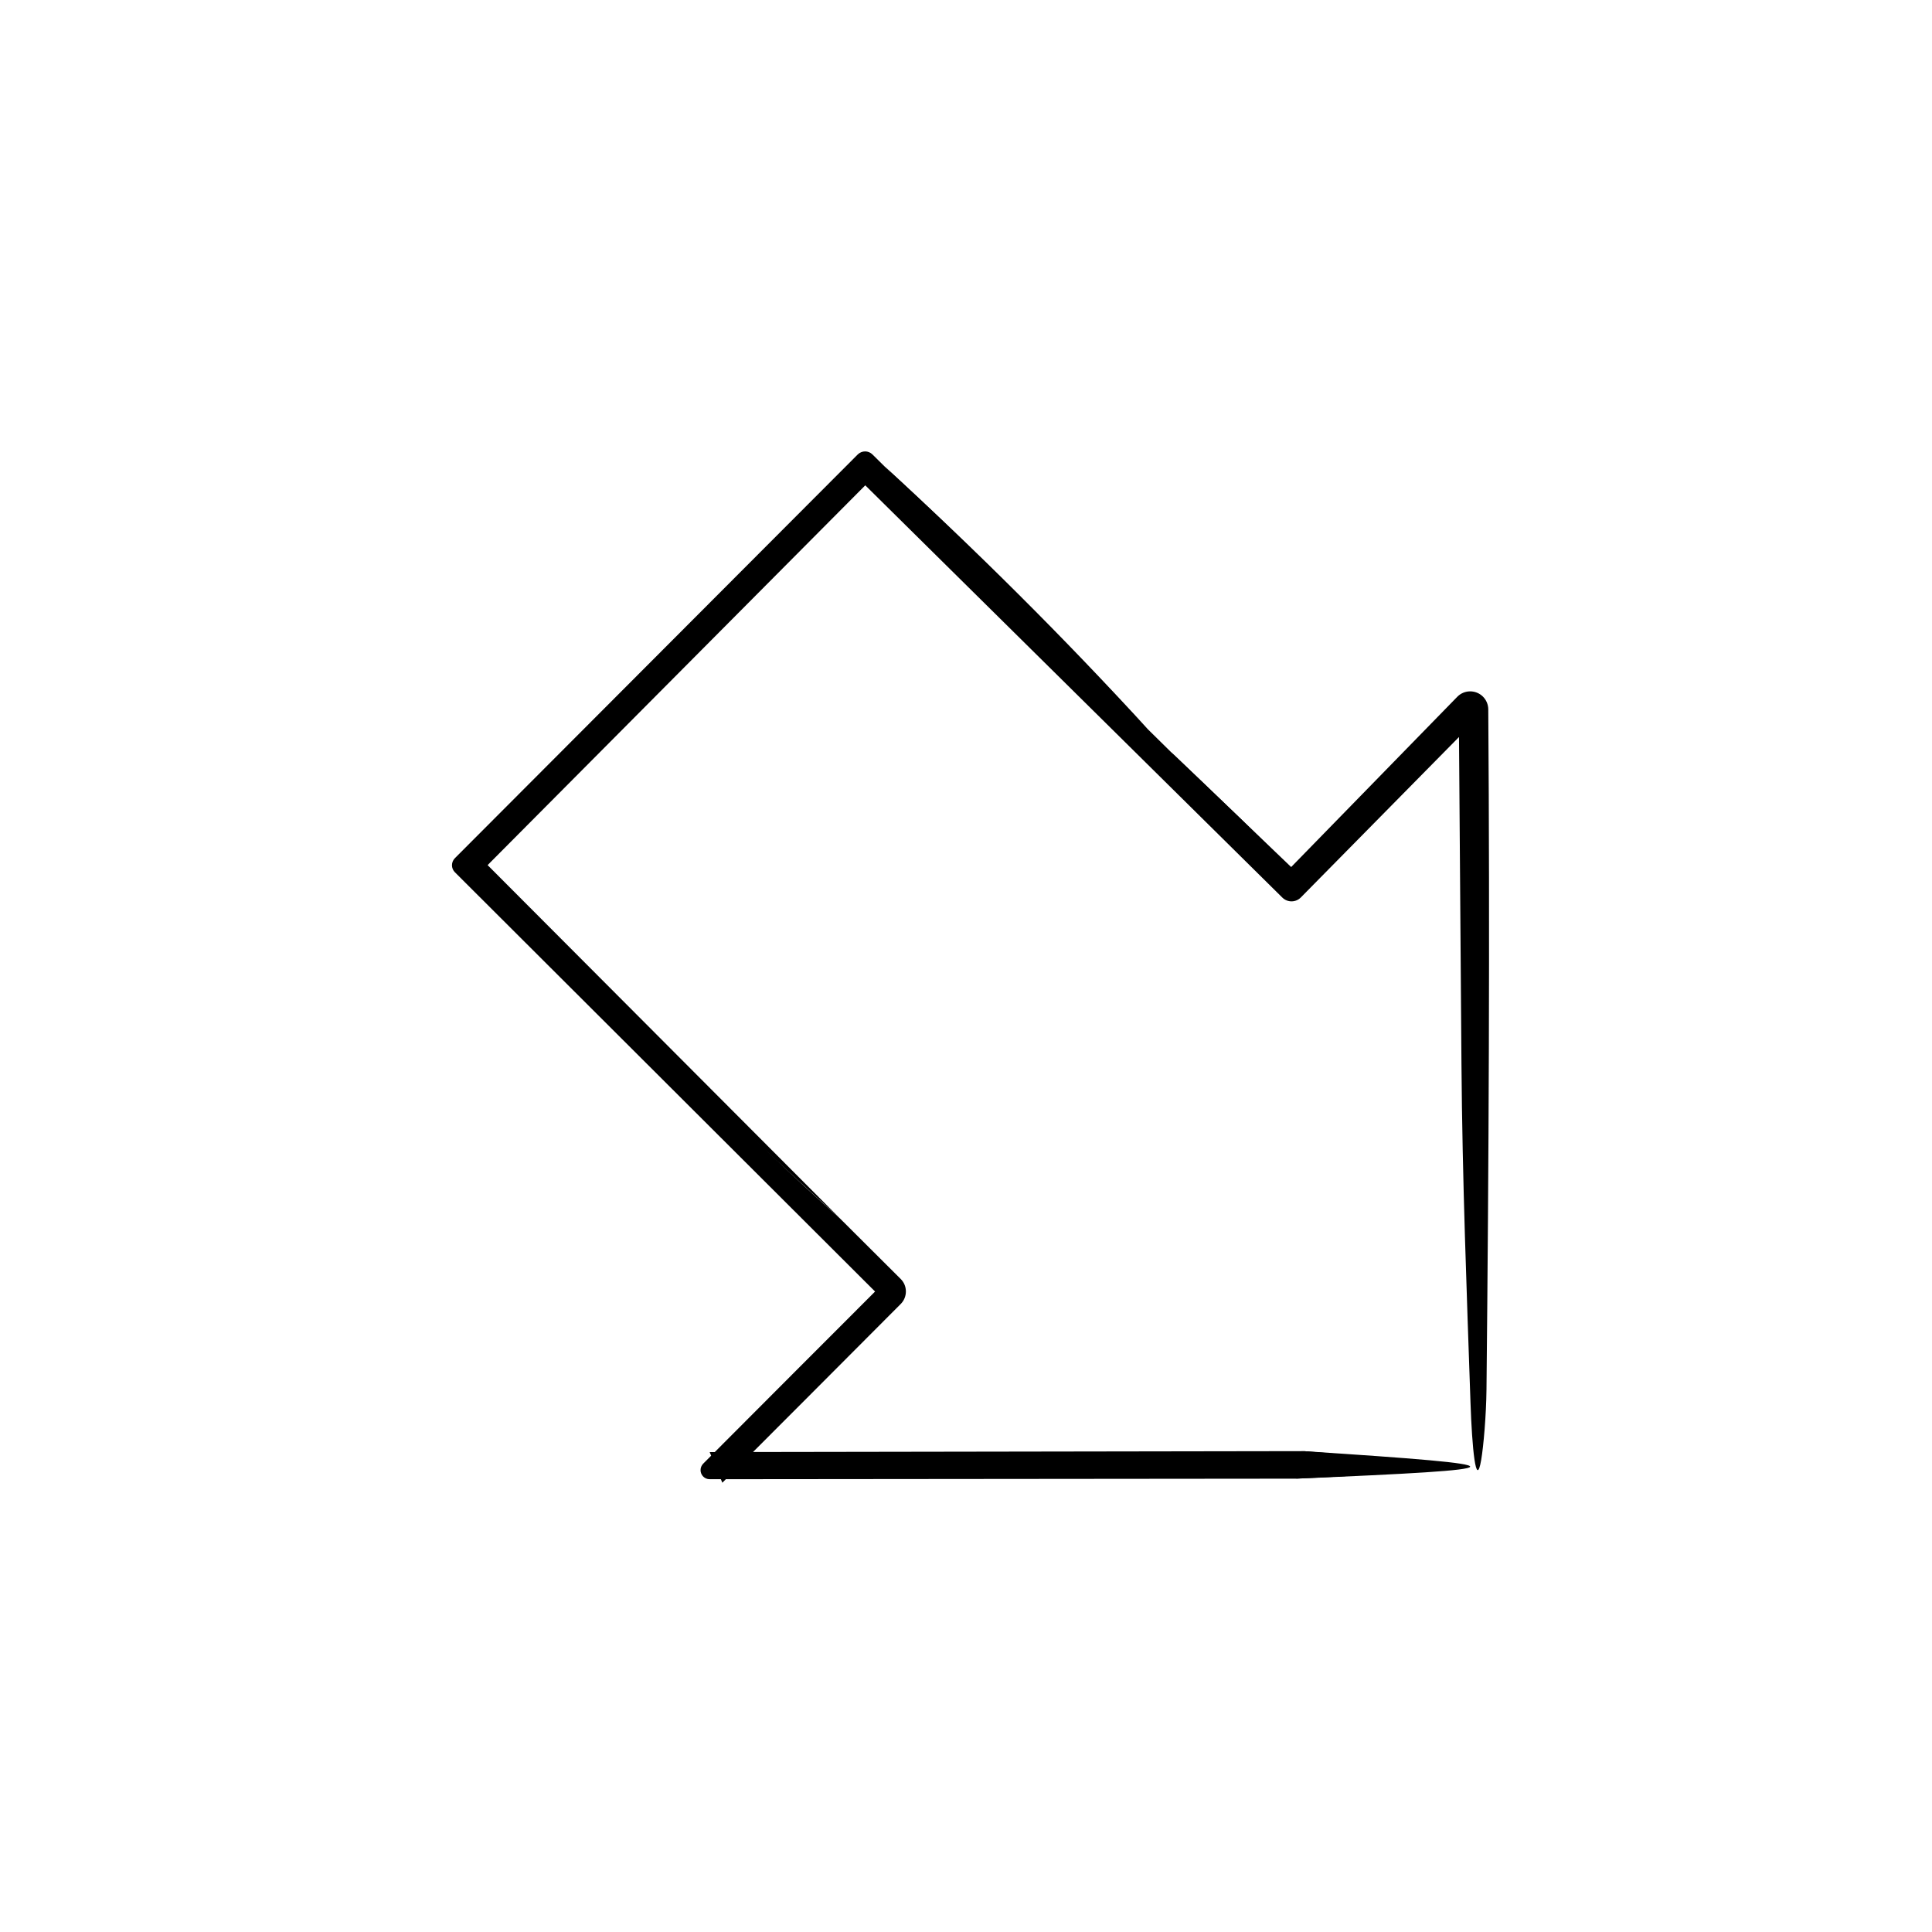 <?xml version="1.0" encoding="UTF-8"?>
<!-- The Best Svg Icon site in the world: iconSvg.co, Visit us! https://iconsvg.co -->
<svg fill="#000000" width="800px" height="800px" version="1.1" viewBox="144 144 512 512" xmlns="http://www.w3.org/2000/svg">
 <g>
  <path d="m366.57 466.87 16.137 16.082c1.824 1.82 1.812 4.793-0.004 6.613-15.75 15.805-31.5 31.598-47.277 47.375l-3.356-8.125 157.45-0.25c31.422 2.516 51.203 4.992-2.301 7.297l-155.15 0.145c-1.336 0-2.414-1.078-2.414-2.41-0.004-0.664 0.277-1.281 0.711-1.719 15.758-15.793 31.512-31.59 47.289-47.359l-0.012 3.488-113.1-112.86c-1.027-1.023-1.012-2.699 0.012-3.723l106.75-106.98c1.082-1.082 2.832-1.09 3.91-0.004l0.02 0.016 3.246 3.211c24.051 22.117 47.133 45.473 69.668 69.547l6.188 6.098c11.512 10.969 25.352 24.027 34.379 33.656h-4.891c6.047-5.672 10.742-9.461 12.781-9.68 2.484-0.266-1.355 5.188-8.766 13.695-0.746 0.863-2.051 0.945-2.91 0.195l-0.227-0.195c-9.109-7.91-21.852-20.105-34.477-32.738l-79.324-79.457h4.75c-35.609 35.648-71.223 71.305-106.81 106.93v-4.871l22.914 22.762c24.855 24.641 50.316 51.629 74.809 73.266z"/>
  <path d="m366.57 466.87c-32.012-28.762-65.406-61.645-98.836-94.918v2.644c13.906-13.961 27.84-27.965 41.637-41.82 21.637-21.711 43.312-43.453 65.043-65.25h-2.254l77.008 77.008c9.664 9.637 21.434 20.344 20.949 18.043-0.316-1.598-10.148-12.488-15.766-19.266 11.547 11.047 23.125 22.137 34.742 33.258h-5.648c15.516-15.898 31.105-31.875 46.742-47.906 1.844-1.895 4.883-1.93 6.777-0.086 0.945 0.926 1.43 2.152 1.445 3.379v0.105c0.434 59.668 0.137 119.84-0.473 180.14-0.074 6.852-0.785 15.062-1.395 18.641-1.387 8.211-2.449-3.441-2.84-15.035-0.996-29.207-2.168-59.305-2.398-89.895-0.23-31.266-0.469-62.531-0.707-93.852l5.117 2.121c-15.648 15.871-31.301 31.75-46.984 47.66-1.34 1.359-3.523 1.371-4.883 0.035h-0.004l-0.035-0.035c-37.84-37.402-75.707-74.832-113.64-112.33h6.227c-35.477 35.684-71 71.406-106.57 107.17v-6.828c32.215 32.305 64.461 64.641 96.75 97.016z"/>
  <path d="m487.22 535.87c14.922-2.398 11.211-4.84 2.301-7.297 59.301 3.856 59.023 4.715-2.301 7.297z"/>
  <path d="m448.15 337.2c-23.219-23.184-46.426-46.34-69.668-69.547 24.094 22.078 47.383 45.191 69.668 69.547z"/>
 </g>
</svg>